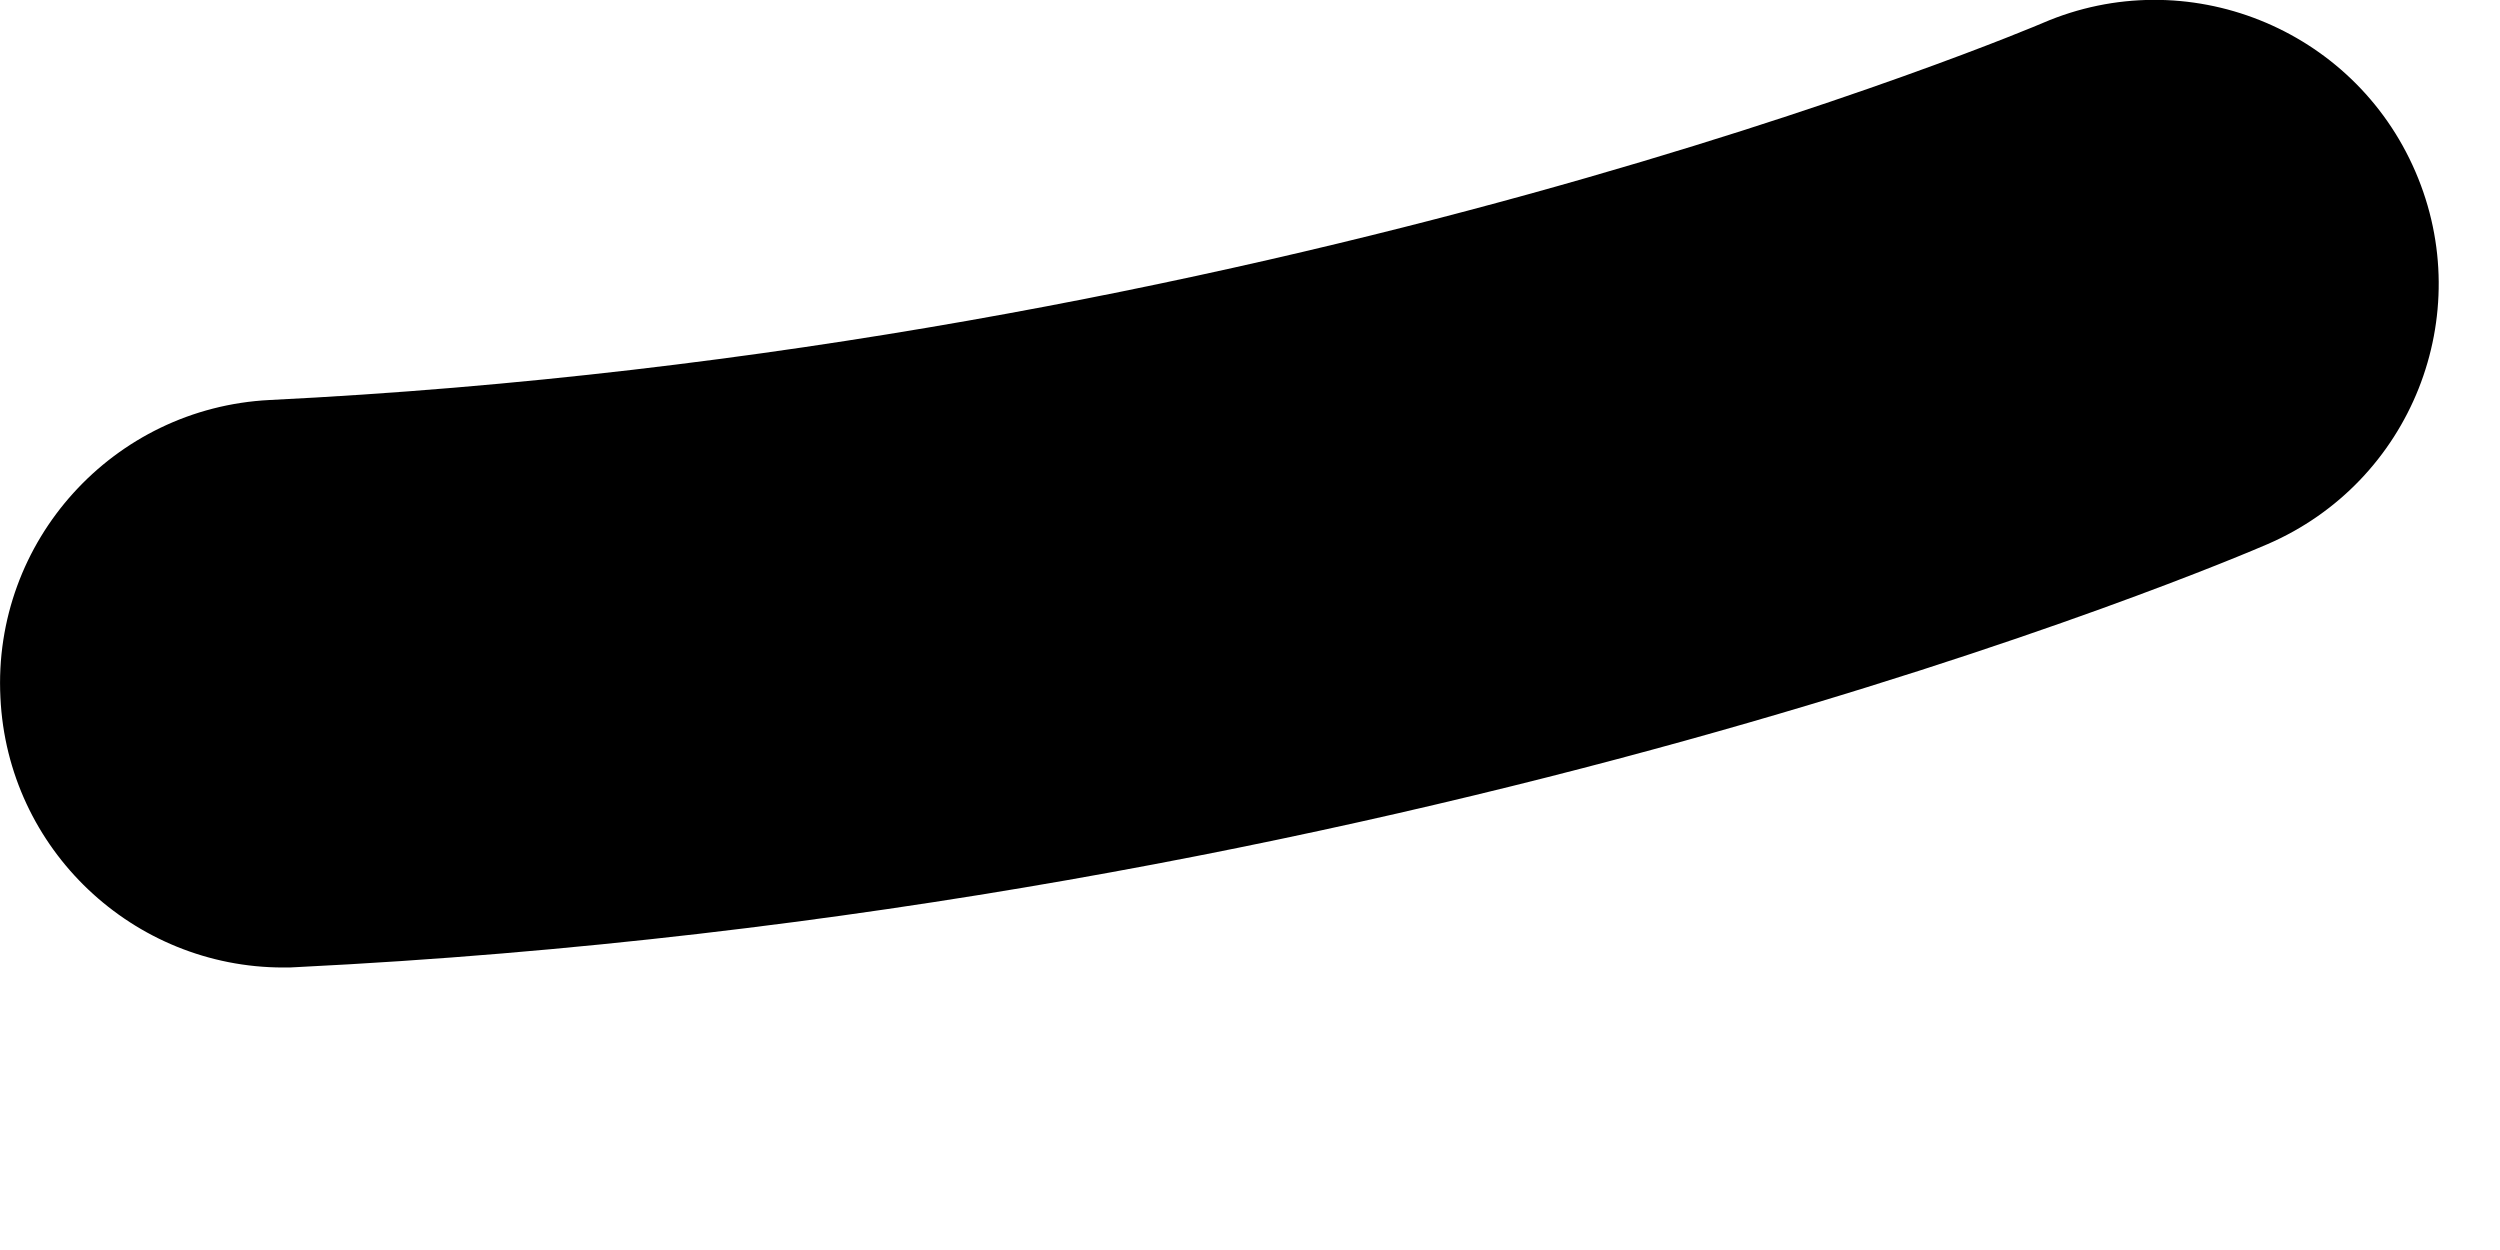 <?xml version="1.0" encoding="utf-8"?>
<svg xmlns="http://www.w3.org/2000/svg" fill="none" height="100%" overflow="visible" preserveAspectRatio="none" style="display: block;" viewBox="0 0 6 3" width="100%">
<path d="M0.68 2.322C0.32 2.322 0.018 2.039 0.001 1.674C-0.018 1.298 0.272 0.979 0.647 0.96C3.046 0.842 4.885 0.063 4.903 0.055C5.247 -0.093 5.648 0.066 5.797 0.412C5.946 0.757 5.787 1.157 5.442 1.306C5.359 1.342 3.371 2.19 0.714 2.321C0.703 2.322 0.691 2.322 0.68 2.322Z" fill="black" id="Vector"/>
</svg>